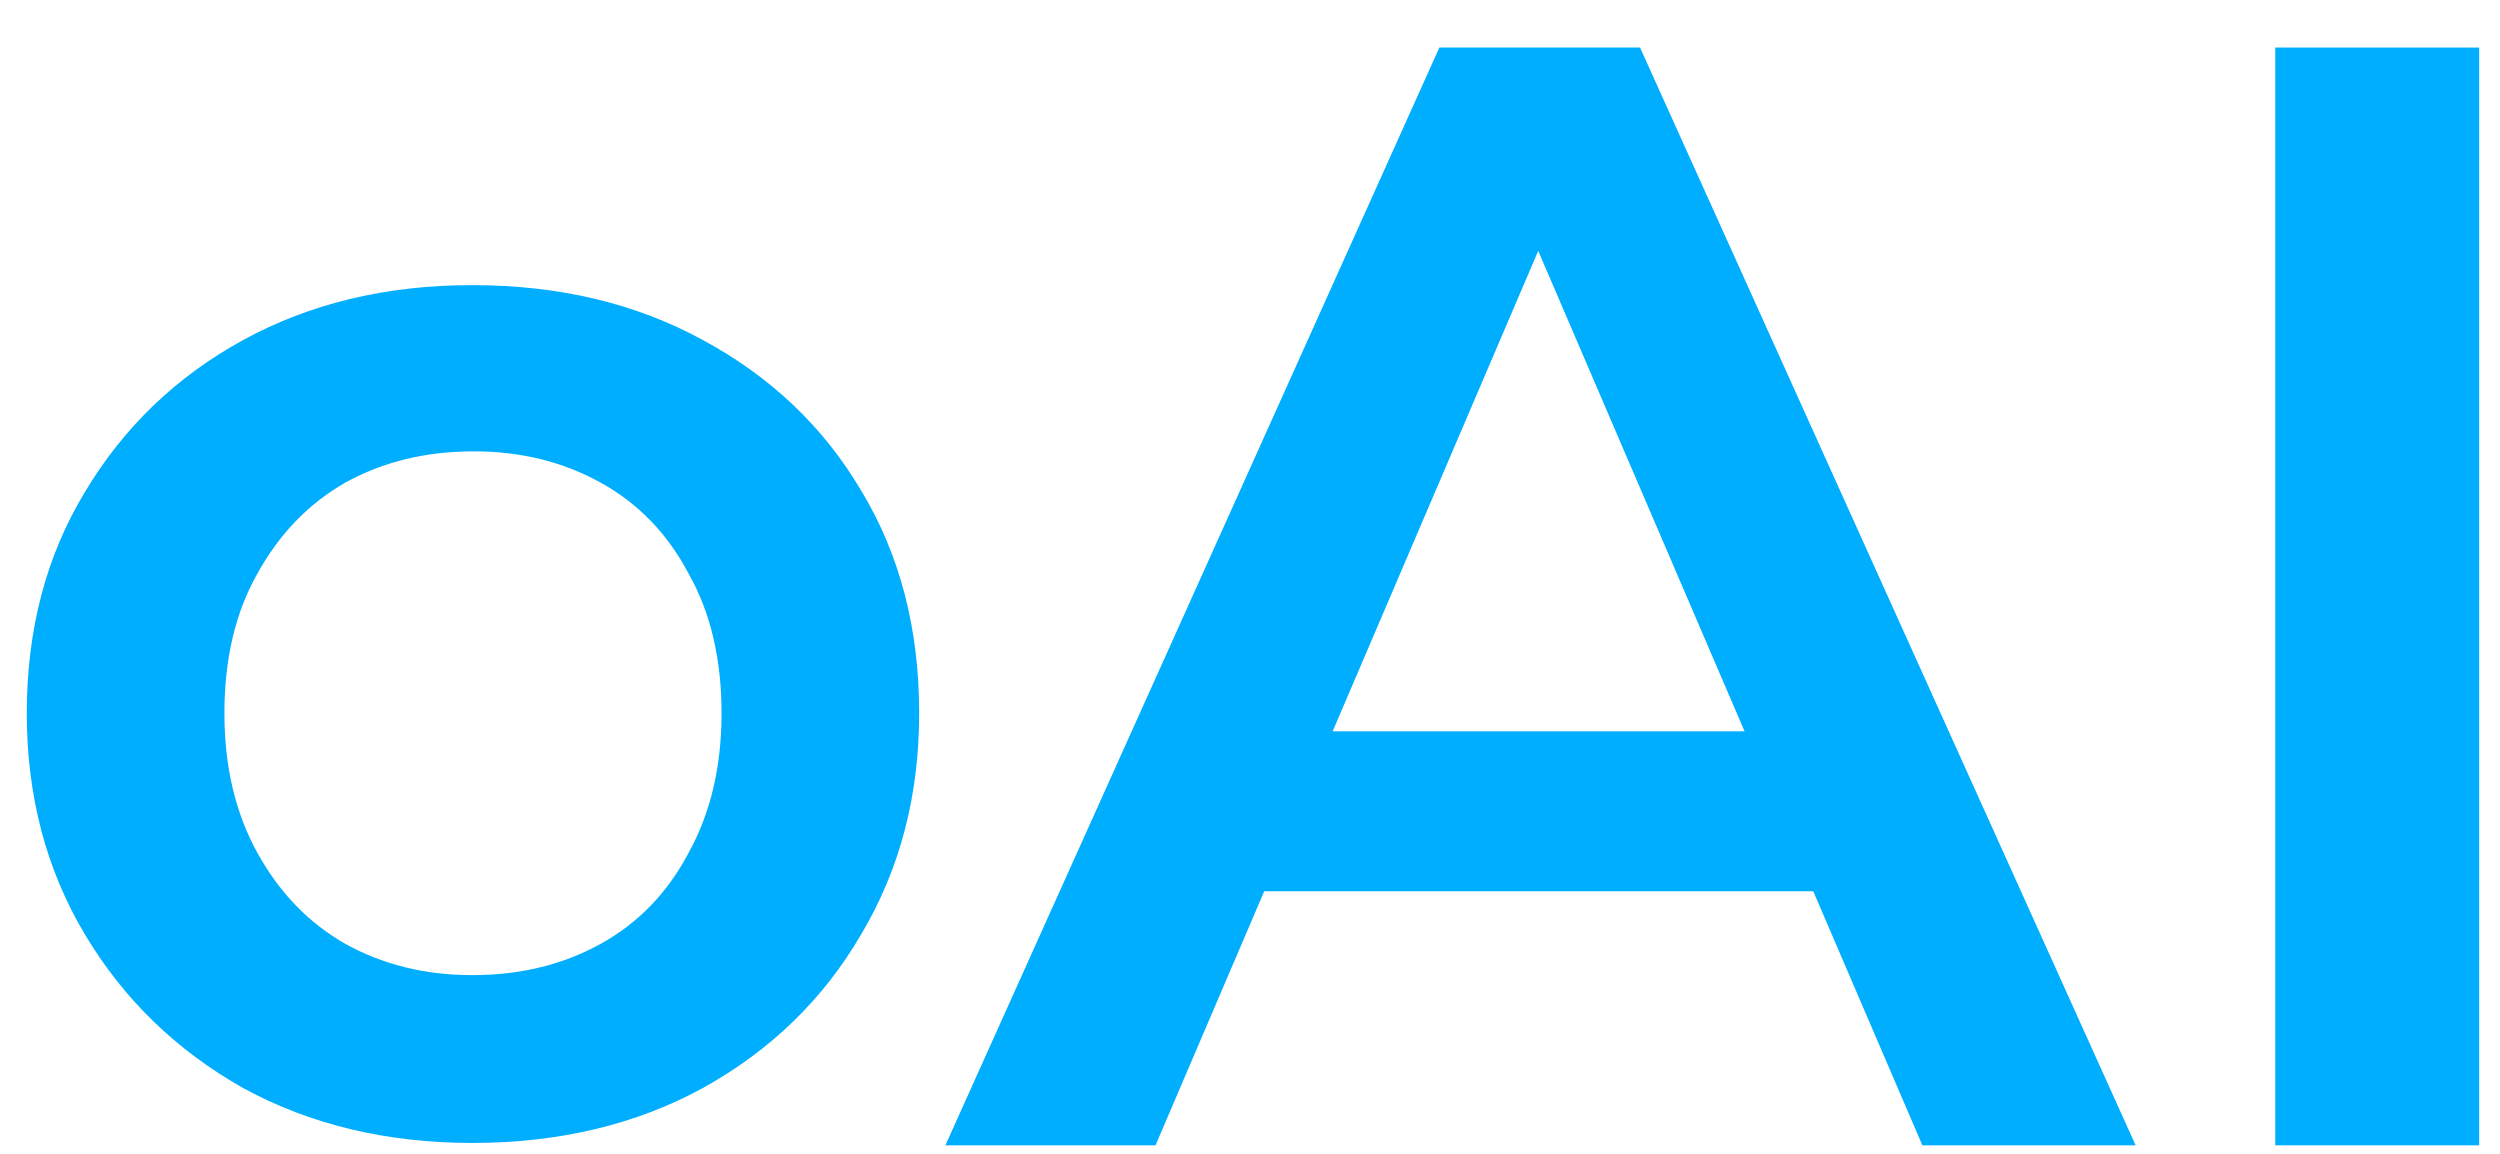 <svg width="39" height="18" viewBox="0 0 39 18" fill="none" xmlns="http://www.w3.org/2000/svg">
<path d="M7.366 17.83C6.029 17.83 4.838 17.544 3.794 16.974C2.751 16.386 1.927 15.587 1.324 14.576C0.72 13.565 0.418 12.415 0.418 11.127C0.418 9.822 0.72 8.672 1.324 7.677C1.927 6.666 2.751 5.875 3.794 5.304C4.838 4.733 6.029 4.448 7.366 4.448C8.72 4.448 9.919 4.733 10.963 5.304C12.023 5.875 12.846 6.658 13.434 7.653C14.037 8.648 14.339 9.805 14.339 11.127C14.339 12.415 14.037 13.565 13.434 14.576C12.846 15.587 12.023 16.386 10.963 16.974C9.919 17.544 8.72 17.83 7.366 17.83ZM7.366 15.212C8.117 15.212 8.785 15.049 9.372 14.723C9.96 14.397 10.416 13.924 10.742 13.304C11.085 12.684 11.256 11.958 11.256 11.127C11.256 10.278 11.085 9.553 10.742 8.949C10.416 8.329 9.96 7.856 9.372 7.53C8.785 7.204 8.125 7.041 7.391 7.041C6.64 7.041 5.972 7.204 5.385 7.53C4.814 7.856 4.357 8.329 4.015 8.949C3.672 9.553 3.501 10.278 3.501 11.127C3.501 11.958 3.672 12.684 4.015 13.304C4.357 13.924 4.814 14.397 5.385 14.723C5.972 15.049 6.632 15.212 7.366 15.212Z" fill="#00AEFF"/>
<path d="M35.494 17.867V0.742H38.675V17.867H35.494Z" fill="#00AEFF"/>
<path d="M14.748 17.867L22.454 0.742H25.585L33.316 17.867H29.989L23.359 2.43H24.631L18.026 17.867H14.748ZM18.295 13.904L19.151 11.409H28.399L29.255 13.904H18.295Z" fill="#00AEFF"/>
</svg>

